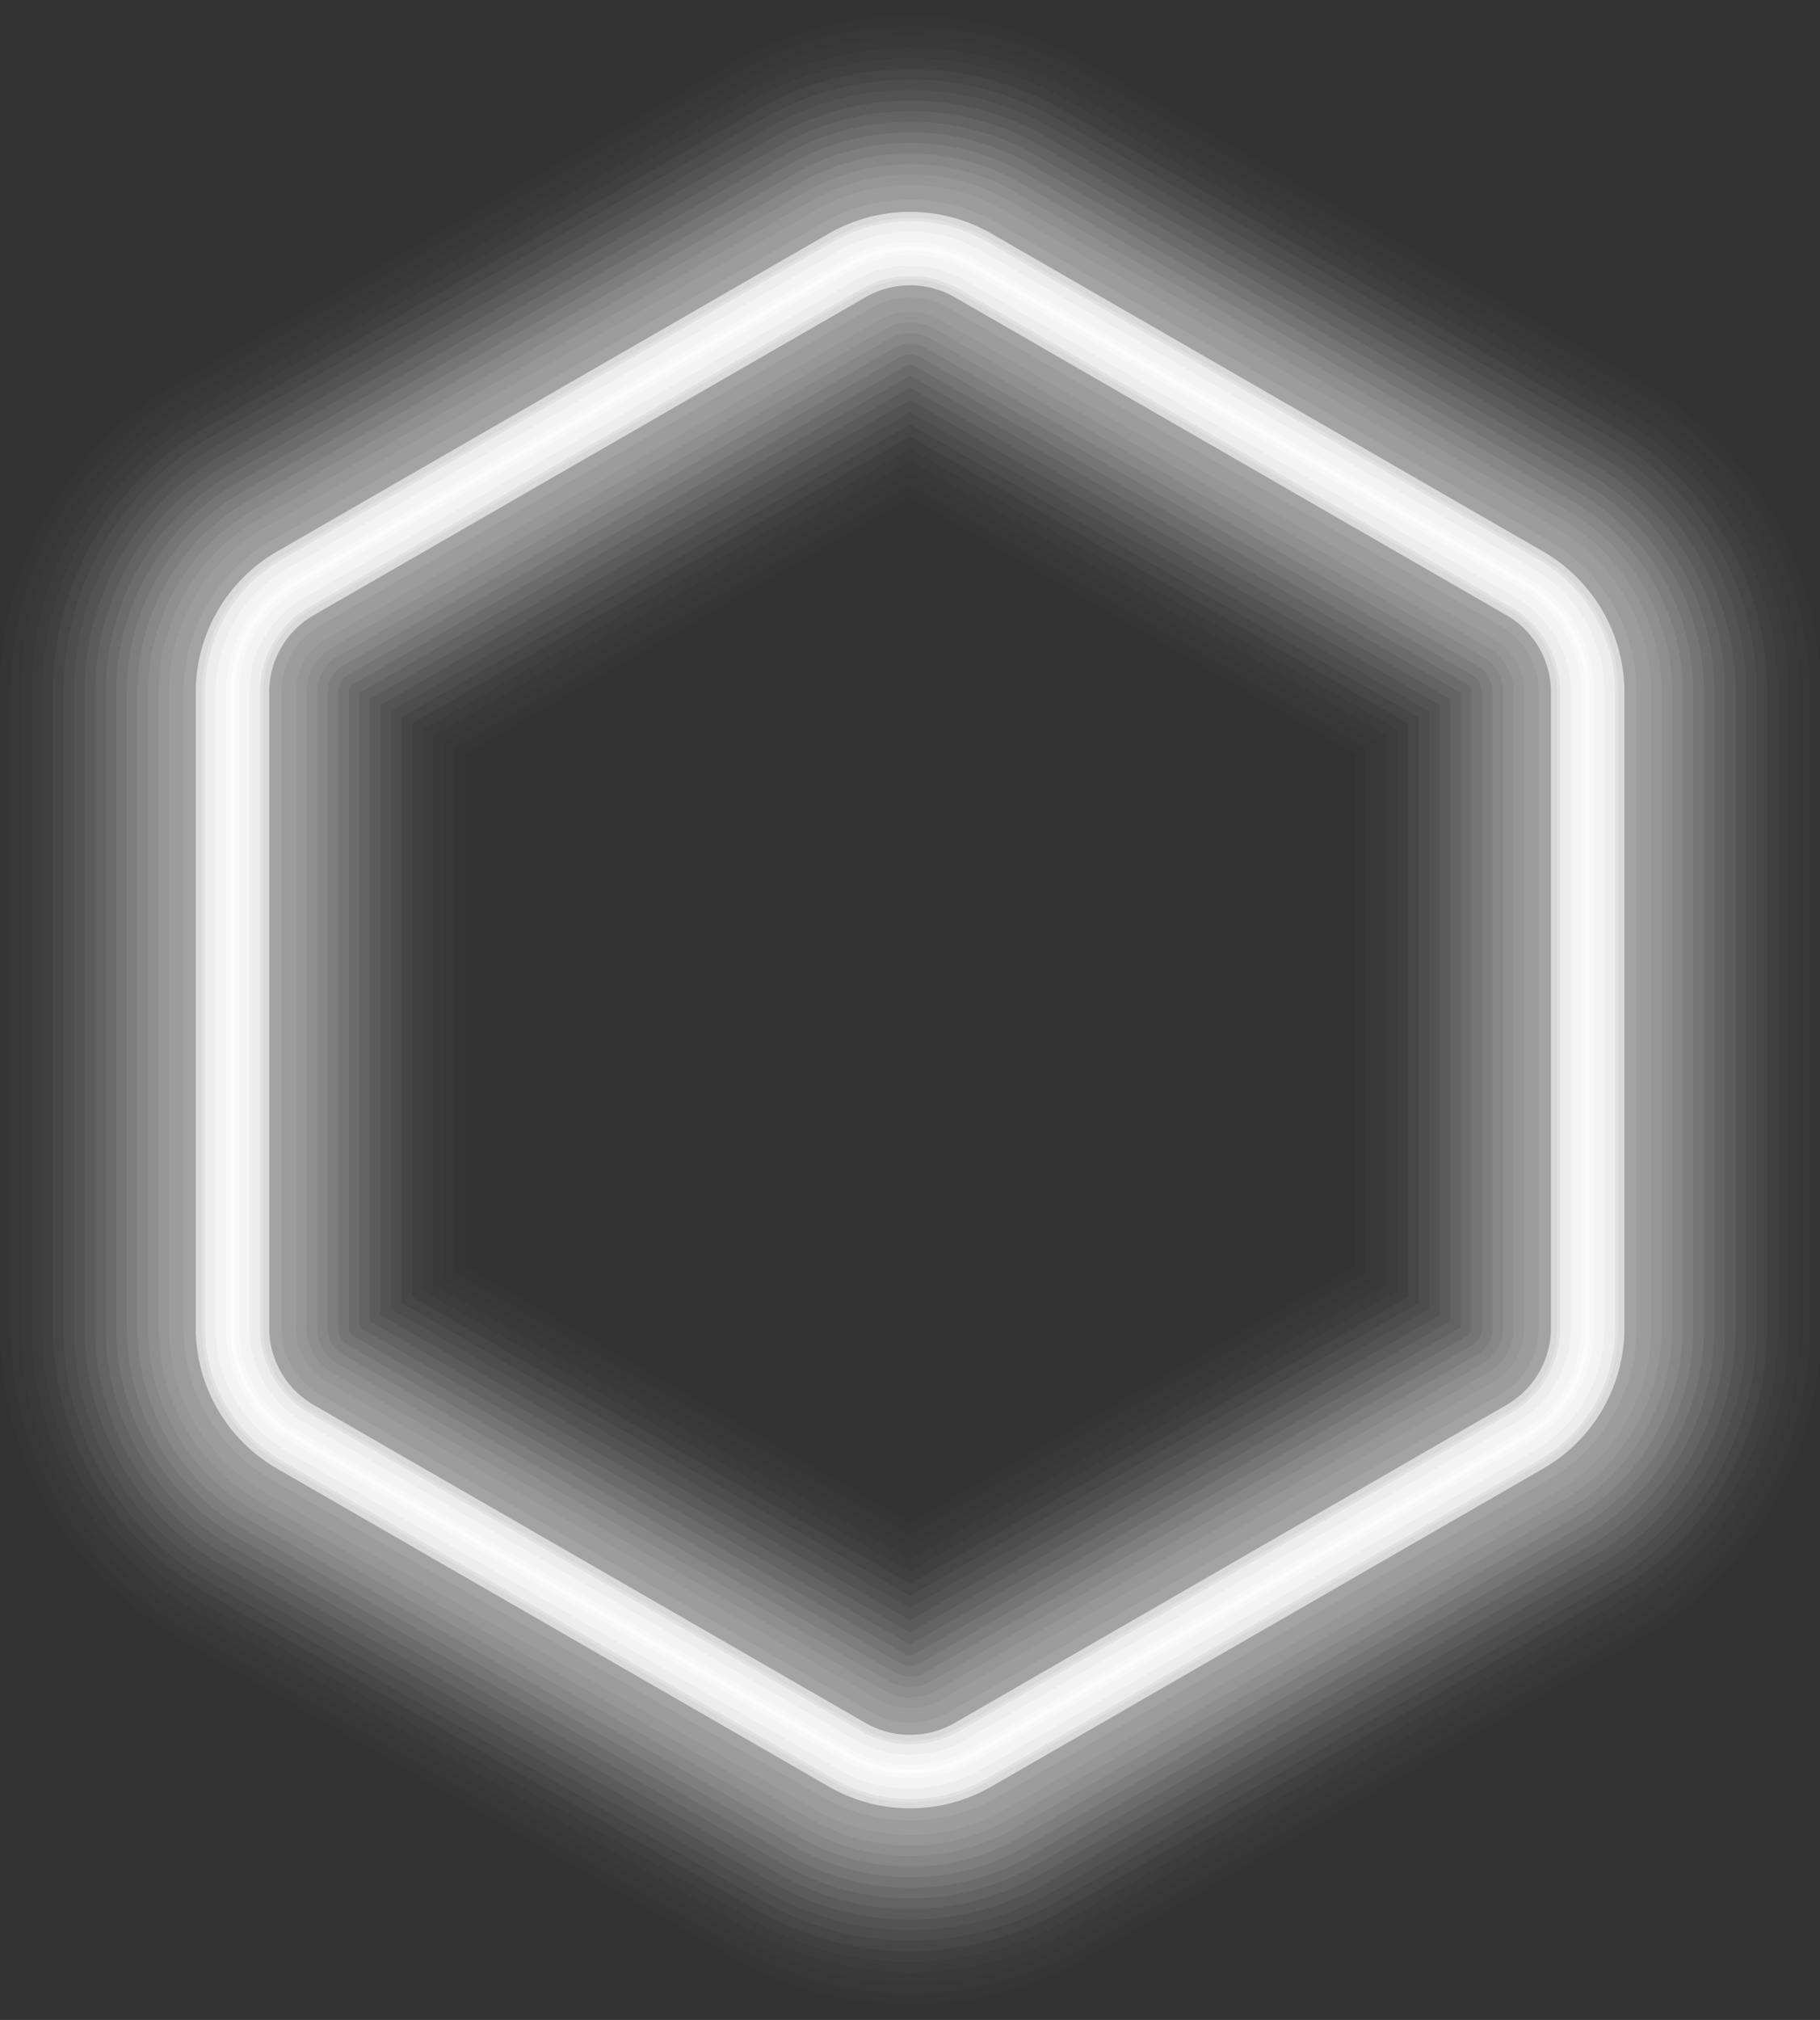 <?xml version="1.0" encoding="UTF-8"?>
<!DOCTYPE svg PUBLIC '-//W3C//DTD SVG 1.0//EN'
          'http://www.w3.org/TR/2001/REC-SVG-20010904/DTD/svg10.dtd'>
<svg height="517.4" preserveAspectRatio="xMidYMid meet" version="1.0" viewBox="-0.0 -4.1 466.3 517.4" width="466.3" xmlns="http://www.w3.org/2000/svg" xmlns:xlink="http://www.w3.org/1999/xlink" zoomAndPan="magnify"
><rect x="-0.0" y="-4.1" width="466.3" height="517.4" fill="#333333" stroke="none"/><g
  ><g opacity=".01"
    ><path d="M217.049,63.876 L75.683,145.319c-9.969,5.745-16.116,16.372-16.116,27.862v162.886 c0,11.49,6.147,22.117,16.116,27.862l141.366,81.443c9.981,5.745,22.263,5.745,32.244,0 l141.366-81.443c9.981-5.745,16.116-16.371,16.116-27.862V173.181 c0-11.49-6.147-22.117-16.116-27.862L249.293,63.876 C239.312,58.131,227.03,58.131,217.049,63.876z" fill="none" stroke="#D9D9D9" stroke-miterlimit="10" stroke-width="119.135"
    /></g
    ><g opacity=".01"
    ><path d="M217.049,63.876 L75.683,145.319c-9.969,5.745-16.116,16.372-16.116,27.862v162.886 c0,11.49,6.147,22.117,16.116,27.862l141.366,81.443c9.981,5.745,22.263,5.745,32.244,0 l141.366-81.443c9.981-5.745,16.116-16.371,16.116-27.862V173.181 c0-11.49-6.147-22.117-16.116-27.862L249.293,63.876 C239.312,58.131,227.03,58.131,217.049,63.876z" fill="none" stroke="#D9D9D9" stroke-miterlimit="10" stroke-width="113.719"
    /></g
    ><g opacity=".01"
    ><path d="M217.049,63.876 L75.683,145.319c-9.969,5.745-16.116,16.372-16.116,27.862v162.886 c0,11.49,6.147,22.117,16.116,27.862l141.366,81.443c9.981,5.745,22.263,5.745,32.244,0 l141.366-81.443c9.981-5.745,16.116-16.371,16.116-27.862V173.181 c0-11.49-6.147-22.117-16.116-27.862L249.293,63.876 C239.312,58.131,227.03,58.131,217.049,63.876z" fill="none" stroke="#D9D9D9" stroke-miterlimit="10" stroke-width="108.304"
    /></g
    ><g opacity=".02"
    ><path d="M217.049,63.876 L75.683,145.319c-9.969,5.745-16.116,16.372-16.116,27.862v162.886 c0,11.49,6.147,22.117,16.116,27.862l141.366,81.443c9.981,5.745,22.263,5.745,32.244,0 l141.366-81.443c9.981-5.745,16.116-16.371,16.116-27.862V173.181 c0-11.49-6.147-22.117-16.116-27.862L249.293,63.876 C239.312,58.131,227.03,58.131,217.049,63.876z" fill="none" stroke="#D9D9D9" stroke-miterlimit="10" stroke-width="102.889"
    /></g
    ><g opacity=".03"
    ><path d="M217.049,63.876 L75.683,145.319c-9.969,5.745-16.116,16.372-16.116,27.862v162.886 c0,11.49,6.147,22.117,16.116,27.862l141.366,81.443c9.981,5.745,22.263,5.745,32.244,0 l141.366-81.443c9.981-5.745,16.116-16.371,16.116-27.862V173.181 c0-11.49-6.147-22.117-16.116-27.862L249.293,63.876 C239.312,58.131,227.03,58.131,217.049,63.876z" fill="none" stroke="#D9D9D9" stroke-miterlimit="10" stroke-width="97.474"
    /></g
    ><g opacity=".04"
    ><path d="M217.049,63.876 L75.683,145.319c-9.969,5.745-16.116,16.372-16.116,27.862v162.886 c0,11.49,6.147,22.117,16.116,27.862l141.366,81.443c9.981,5.745,22.263,5.745,32.244,0 l141.366-81.443c9.981-5.745,16.116-16.371,16.116-27.862V173.181 c0-11.49-6.147-22.117-16.116-27.862L249.293,63.876 C239.312,58.131,227.03,58.131,217.049,63.876z" fill="none" stroke="#D9D9D9" stroke-miterlimit="10" stroke-width="92.059"
    /></g
    ><g opacity=".05"
    ><path d="M217.049,63.876 L75.683,145.319c-9.969,5.745-16.116,16.372-16.116,27.862v162.886 c0,11.49,6.147,22.117,16.116,27.862l141.366,81.443c9.981,5.745,22.263,5.745,32.244,0 l141.366-81.443c9.981-5.745,16.116-16.371,16.116-27.862V173.181 c0-11.49-6.147-22.117-16.116-27.862L249.293,63.876 C239.312,58.131,227.03,58.131,217.049,63.876z" fill="none" stroke="#D9D9D9" stroke-miterlimit="10" stroke-width="86.644"
    /></g
    ><g opacity=".05"
    ><path d="M217.049,63.876 L75.683,145.319c-9.969,5.745-16.116,16.372-16.116,27.862v162.886 c0,11.49,6.147,22.117,16.116,27.862l141.366,81.443c9.981,5.745,22.263,5.745,32.244,0 l141.366-81.443c9.981-5.745,16.116-16.371,16.116-27.862V173.181 c0-11.49-6.147-22.117-16.116-27.862L249.293,63.876 C239.312,58.131,227.03,58.131,217.049,63.876z" fill="none" stroke="#D9D9D9" stroke-miterlimit="10" stroke-width="81.228"
    /></g
    ><g opacity=".06"
    ><path d="M217.049,63.876 L75.683,145.319c-9.969,5.745-16.116,16.372-16.116,27.862v162.886 c0,11.49,6.147,22.117,16.116,27.862l141.366,81.443c9.981,5.745,22.263,5.745,32.244,0 l141.366-81.443c9.981-5.745,16.116-16.371,16.116-27.862V173.181 c0-11.49-6.147-22.117-16.116-27.862L249.293,63.876 C239.312,58.131,227.03,58.131,217.049,63.876z" fill="none" stroke="#D9D9D9" stroke-miterlimit="10" stroke-width="75.813"
    /></g
    ><g opacity=".07"
    ><path d="M217.049,63.876 L75.683,145.319c-9.969,5.745-16.116,16.372-16.116,27.862v162.886 c0,11.49,6.147,22.117,16.116,27.862l141.366,81.443c9.981,5.745,22.263,5.745,32.244,0 l141.366-81.443c9.981-5.745,16.116-16.371,16.116-27.862V173.181 c0-11.49-6.147-22.117-16.116-27.862L249.293,63.876 C239.312,58.131,227.03,58.131,217.049,63.876z" fill="none" stroke="#D9D9D9" stroke-miterlimit="10" stroke-width="70.398"
    /></g
    ><g opacity=".08"
    ><path d="M217.049,63.876 L75.683,145.319c-9.969,5.745-16.116,16.372-16.116,27.862v162.886 c0,11.49,6.147,22.117,16.116,27.862l141.366,81.443c9.981,5.745,22.263,5.745,32.244,0 l141.366-81.443c9.981-5.745,16.116-16.371,16.116-27.862V173.181 c0-11.49-6.147-22.117-16.116-27.862L249.293,63.876 C239.312,58.131,227.03,58.131,217.049,63.876z" fill="none" stroke="#D9D9D9" stroke-miterlimit="10" stroke-width="64.982"
    /></g
    ><g opacity=".08"
    ><path d="M217.049,63.876 L75.683,145.319c-9.969,5.745-16.116,16.372-16.116,27.862v162.886 c0,11.49,6.147,22.117,16.116,27.862l141.366,81.443c9.981,5.745,22.263,5.745,32.244,0 l141.366-81.443c9.981-5.745,16.116-16.371,16.116-27.862V173.181 c0-11.49-6.147-22.117-16.116-27.862L249.293,63.876 C239.312,58.131,227.03,58.131,217.049,63.876z" fill="none" stroke="#D9D9D9" stroke-miterlimit="10" stroke-width="59.567"
    /></g
    ><g opacity=".09"
    ><path d="M217.049,63.876L75.683,145.319 c-9.969,5.745-16.116,16.372-16.116,27.862v162.886c0,11.49,6.147,22.117,16.116,27.862 l141.366,81.443c9.981,5.745,22.263,5.745,32.244,0l141.366-81.443 c9.981-5.745,16.116-16.371,16.116-27.862V173.181c0-11.49-6.147-22.117-16.116-27.862 L249.293,63.876C239.312,58.131,227.03,58.131,217.049,63.876z" fill="none" stroke="#D9D9D9" stroke-miterlimit="10" stroke-width="54.152"
    /></g
    ><g opacity=".09"
    ><path d="M217.049,63.876L75.683,145.319 c-9.969,5.745-16.116,16.372-16.116,27.862v162.886c0,11.49,6.147,22.117,16.116,27.862 l141.366,81.443c9.981,5.745,22.263,5.745,32.244,0l141.366-81.443 c9.981-5.745,16.116-16.371,16.116-27.862V173.181c0-11.49-6.147-22.117-16.116-27.862 L249.293,63.876C239.312,58.131,227.03,58.131,217.049,63.876z" fill="none" stroke="#D9D9D9" stroke-miterlimit="10" stroke-width="48.737"
    /></g
    ><g opacity=".09"
    ><path d="M217.049,63.876 L75.683,145.319c-9.969,5.745-16.116,16.372-16.116,27.862v162.886 c0,11.49,6.147,22.117,16.116,27.862l141.366,81.443c9.981,5.745,22.263,5.745,32.244,0 l141.366-81.443c9.981-5.745,16.116-16.371,16.116-27.862V173.181 c0-11.49-6.147-22.117-16.116-27.862L249.293,63.876 C239.312,58.131,227.03,58.131,217.049,63.876z" fill="none" stroke="#D9D9D9" stroke-miterlimit="10" stroke-width="43.321"
    /></g
    ><g opacity=".1"
    ><path d="M217.049,63.876L75.683,145.319 c-9.969,5.745-16.116,16.372-16.116,27.862v162.886c0,11.49,6.147,22.117,16.116,27.862 l141.366,81.443c9.981,5.745,22.263,5.745,32.244,0l141.366-81.443 c9.981-5.745,16.116-16.371,16.116-27.862V173.181c0-11.49-6.147-22.117-16.116-27.862 L249.293,63.876C239.312,58.131,227.03,58.131,217.049,63.876z" fill="none" stroke="#D9D9D9" stroke-miterlimit="10" stroke-width="37.906"
    /></g
    ><g opacity=".1"
    ><path d="M217.049,63.876 L75.683,145.319c-9.969,5.745-16.116,16.372-16.116,27.862v162.886 c0,11.49,6.147,22.117,16.116,27.862l141.366,81.443c9.981,5.745,22.263,5.745,32.244,0 l141.366-81.443c9.981-5.745,16.116-16.371,16.116-27.862V173.181 c0-11.49-6.147-22.117-16.116-27.862L249.293,63.876 C239.312,58.131,227.03,58.131,217.049,63.876z" fill="none" stroke="#D9D9D9" stroke-miterlimit="10" stroke-width="32.491"
    /></g
    ><g opacity=".11"
    ><path d="M217.049,63.876L75.683,145.319 c-9.969,5.745-16.116,16.372-16.116,27.862v162.886c0,11.49,6.147,22.117,16.116,27.862 l141.366,81.443c9.981,5.745,22.263,5.745,32.244,0l141.366-81.443 c9.981-5.745,16.116-16.371,16.116-27.862V173.181c0-11.49-6.147-22.117-16.116-27.862 L249.293,63.876C239.312,58.131,227.03,58.131,217.049,63.876z" fill="none" stroke="#D9D9D9" stroke-miterlimit="10" stroke-width="25.095"
    /></g
    ><path d="M217.049,63.876 L75.683,145.319c-9.969,5.745-16.116,16.372-16.116,27.862v162.886 c0,11.49,6.147,22.117,16.116,27.862l141.366,81.443c9.981,5.745,22.263,5.745,32.244,0 l141.366-81.443c9.981-5.745,16.116-16.371,16.116-27.862V173.181 c0-11.49-6.147-22.117-16.116-27.862L249.293,63.876 C239.312,58.131,227.03,58.131,217.049,63.876z" fill="none" stroke="#D9D9D9" stroke-miterlimit="10" stroke-width="18.821"
    /><g opacity=".2"
    ><path d="M217.049,63.876L75.683,145.319 c-9.969,5.745-16.116,16.372-16.116,27.862v162.886c0,11.49,6.147,22.117,16.116,27.862 l141.366,81.443c9.981,5.745,22.263,5.745,32.244,0l141.366-81.443 c9.981-5.745,16.116-16.371,16.116-27.862V173.181c0-11.49-6.147-22.117-16.116-27.862 L249.293,63.876C239.312,58.131,227.03,58.131,217.049,63.876z" fill="none" stroke="#FFF" stroke-miterlimit="10" stroke-width="15.684"
    /></g
    ><g opacity=".4"
    ><path d="M217.049,63.876L75.683,145.319 c-9.969,5.745-16.116,16.372-16.116,27.862v162.886c0,11.49,6.147,22.117,16.116,27.862 l141.366,81.443c9.981,5.745,22.263,5.745,32.244,0l141.366-81.443 c9.981-5.745,16.116-16.371,16.116-27.862V173.181c0-11.49-6.147-22.117-16.116-27.862 L249.293,63.876C239.312,58.131,227.03,58.131,217.049,63.876z" fill="none" stroke="#FFF" stroke-miterlimit="10" stroke-width="14.079"
    /></g
    ><g opacity=".4"
    ><path d="M217.049,63.876L75.683,145.319 c-9.969,5.745-16.116,16.372-16.116,27.862v162.886c0,11.49,6.147,22.117,16.116,27.862 l141.366,81.443c9.981,5.745,22.263,5.745,32.244,0l141.366-81.443 c9.981-5.745,16.116-16.371,16.116-27.862V173.181c0-11.49-6.147-22.117-16.116-27.862 L249.293,63.876C239.312,58.131,227.03,58.131,217.049,63.876z" fill="none" stroke="#FFF" stroke-miterlimit="10" stroke-width="8.664"
    /></g
    ><g opacity=".4"
    ><path d="M217.049,63.876L75.683,145.319 c-9.969,5.745-16.116,16.372-16.116,27.862v162.886c0,11.49,6.147,22.117,16.116,27.862 l141.366,81.443c9.981,5.745,22.263,5.745,32.244,0l141.366-81.443 c9.981-5.745,16.116-16.371,16.116-27.862V173.181c0-11.49-6.147-22.117-16.116-27.862 L249.293,63.876C239.312,58.131,227.03,58.131,217.049,63.876z" fill="none" stroke="#FFF" stroke-miterlimit="10" stroke-width="3.249"
    /></g
    ><g opacity=".6"
    ><path d="M217.049,63.876L75.683,145.319 c-9.969,5.745-16.116,16.372-16.116,27.862v162.886c0,11.49,6.147,22.117,16.116,27.862 l141.366,81.443c9.981,5.745,22.263,5.745,32.244,0l141.366-81.443 c9.981-5.745,16.116-16.371,16.116-27.862V173.181c0-11.49-6.147-22.117-16.116-27.862 L249.293,63.876C239.312,58.131,227.03,58.131,217.049,63.876z" fill="none" stroke="#FFF" stroke-miterlimit="10" stroke-width="1.083"
    /></g
  ></g
></svg
>

